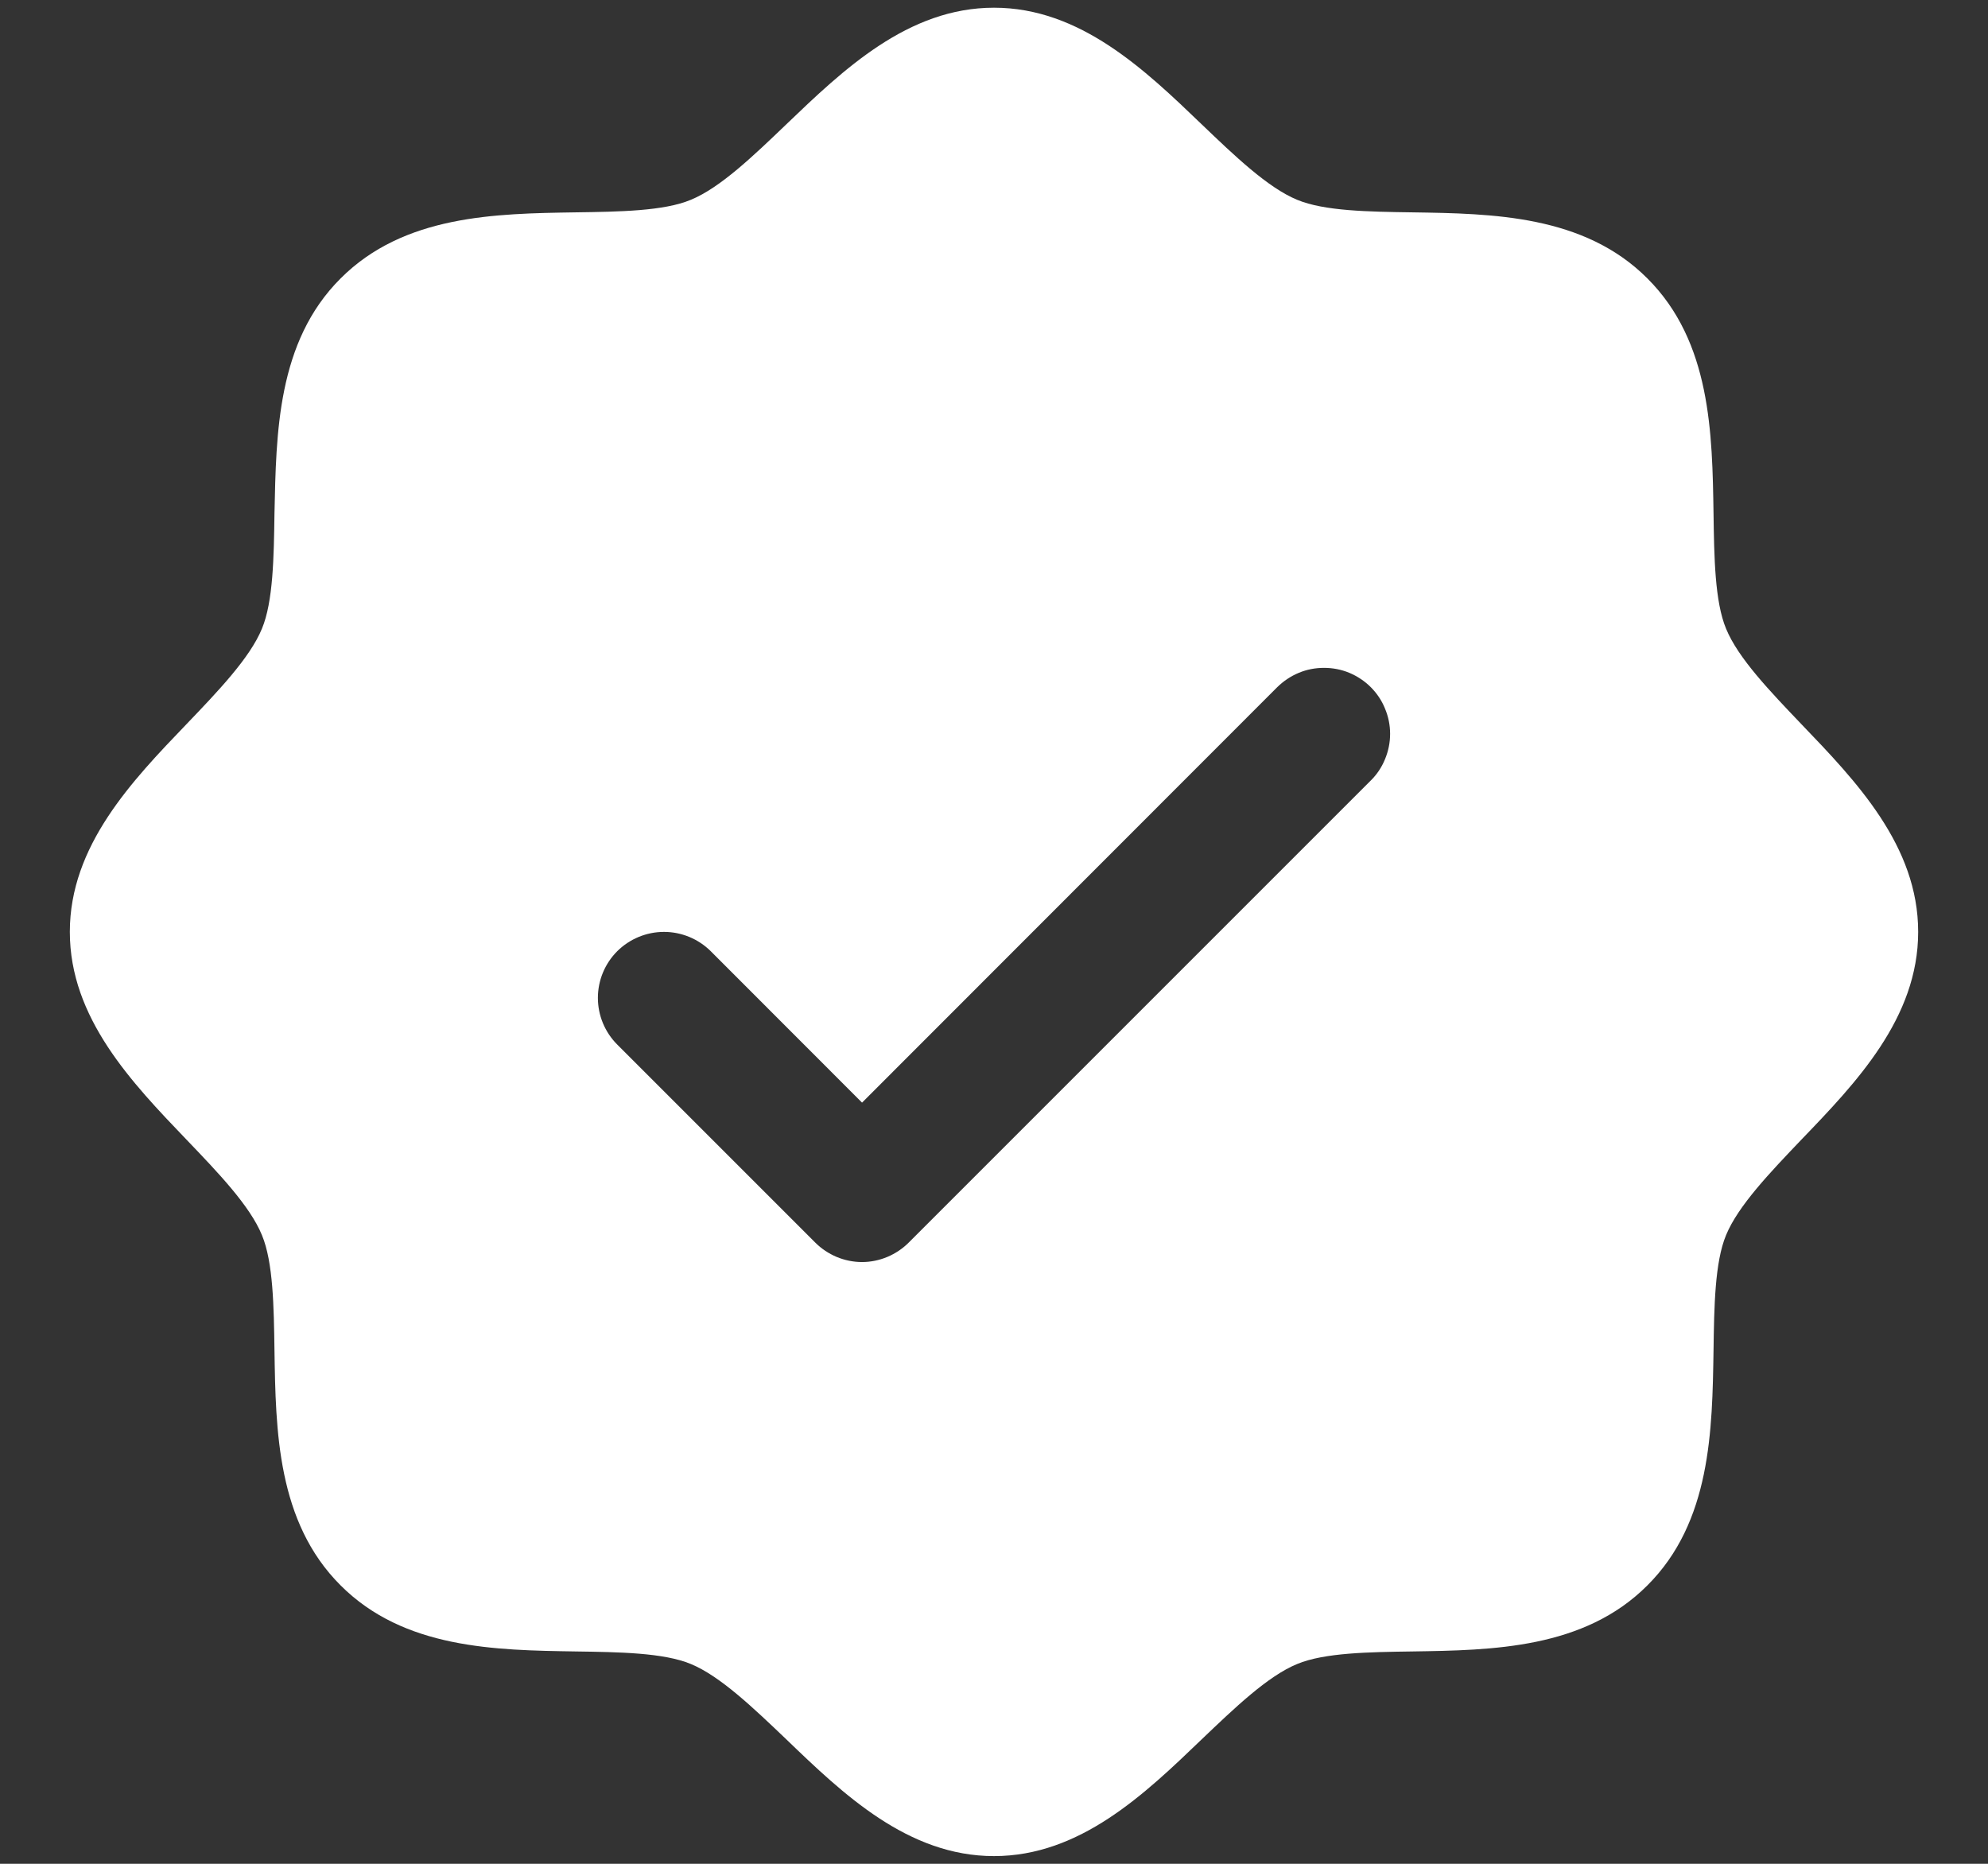 <svg width="16" height="15" viewBox="0 0 16 15" fill="none" xmlns="http://www.w3.org/2000/svg">
<rect x="0" y="0" width="16" height="15" fill="#333333" stroke="none"/>
<path d="M14.498 5.828C14.248 5.566 13.989 5.297 13.892 5.06C13.801 4.842 13.796 4.482 13.791 4.134C13.781 3.486 13.77 2.751 13.259 2.241C12.749 1.73 12.014 1.719 11.366 1.709C11.018 1.704 10.658 1.699 10.44 1.608C10.204 1.511 9.934 1.252 9.672 1.001C9.214 0.561 8.693 0.062 8 0.062C7.307 0.062 6.787 0.561 6.328 1.001C6.066 1.252 5.797 1.511 5.56 1.608C5.344 1.699 4.982 1.704 4.634 1.709C3.986 1.719 3.251 1.73 2.741 2.241C2.23 2.751 2.223 3.486 2.209 4.134C2.204 4.482 2.199 4.842 2.108 5.06C2.011 5.296 1.752 5.566 1.501 5.828C1.061 6.286 0.562 6.807 0.562 7.5C0.562 8.193 1.061 8.713 1.501 9.172C1.752 9.434 2.011 9.703 2.108 9.94C2.199 10.158 2.204 10.518 2.209 10.866C2.219 11.514 2.23 12.249 2.741 12.759C3.251 13.27 3.986 13.281 4.634 13.291C4.982 13.296 5.342 13.301 5.56 13.392C5.796 13.489 6.066 13.748 6.328 13.998C6.786 14.439 7.307 14.938 8 14.938C8.693 14.938 9.213 14.439 9.672 13.998C9.934 13.748 10.203 13.489 10.44 13.392C10.658 13.301 11.018 13.296 11.366 13.291C12.014 13.281 12.749 13.27 13.259 12.759C13.77 12.249 13.781 11.514 13.791 10.866C13.796 10.518 13.801 10.158 13.892 9.94C13.989 9.704 14.248 9.434 14.498 9.172C14.939 8.714 15.438 8.193 15.438 7.5C15.438 6.807 14.939 6.287 14.498 5.828ZM11.032 6.282L7.313 10.001C7.264 10.05 7.205 10.089 7.141 10.116C7.076 10.143 7.007 10.157 6.938 10.157C6.868 10.157 6.799 10.143 6.734 10.116C6.67 10.089 6.611 10.05 6.562 10.001L4.968 8.407C4.868 8.307 4.812 8.172 4.812 8.031C4.812 7.89 4.868 7.755 4.968 7.655C5.068 7.556 5.203 7.5 5.344 7.5C5.485 7.5 5.62 7.556 5.72 7.655L6.938 8.874L10.28 5.53C10.33 5.481 10.388 5.442 10.453 5.415C10.517 5.388 10.586 5.375 10.656 5.375C10.726 5.375 10.795 5.388 10.86 5.415C10.924 5.442 10.983 5.481 11.032 5.53C11.082 5.58 11.121 5.638 11.147 5.703C11.174 5.767 11.188 5.836 11.188 5.906C11.188 5.976 11.174 6.045 11.147 6.11C11.121 6.174 11.082 6.233 11.032 6.282Z" fill="white"/>
</svg>

